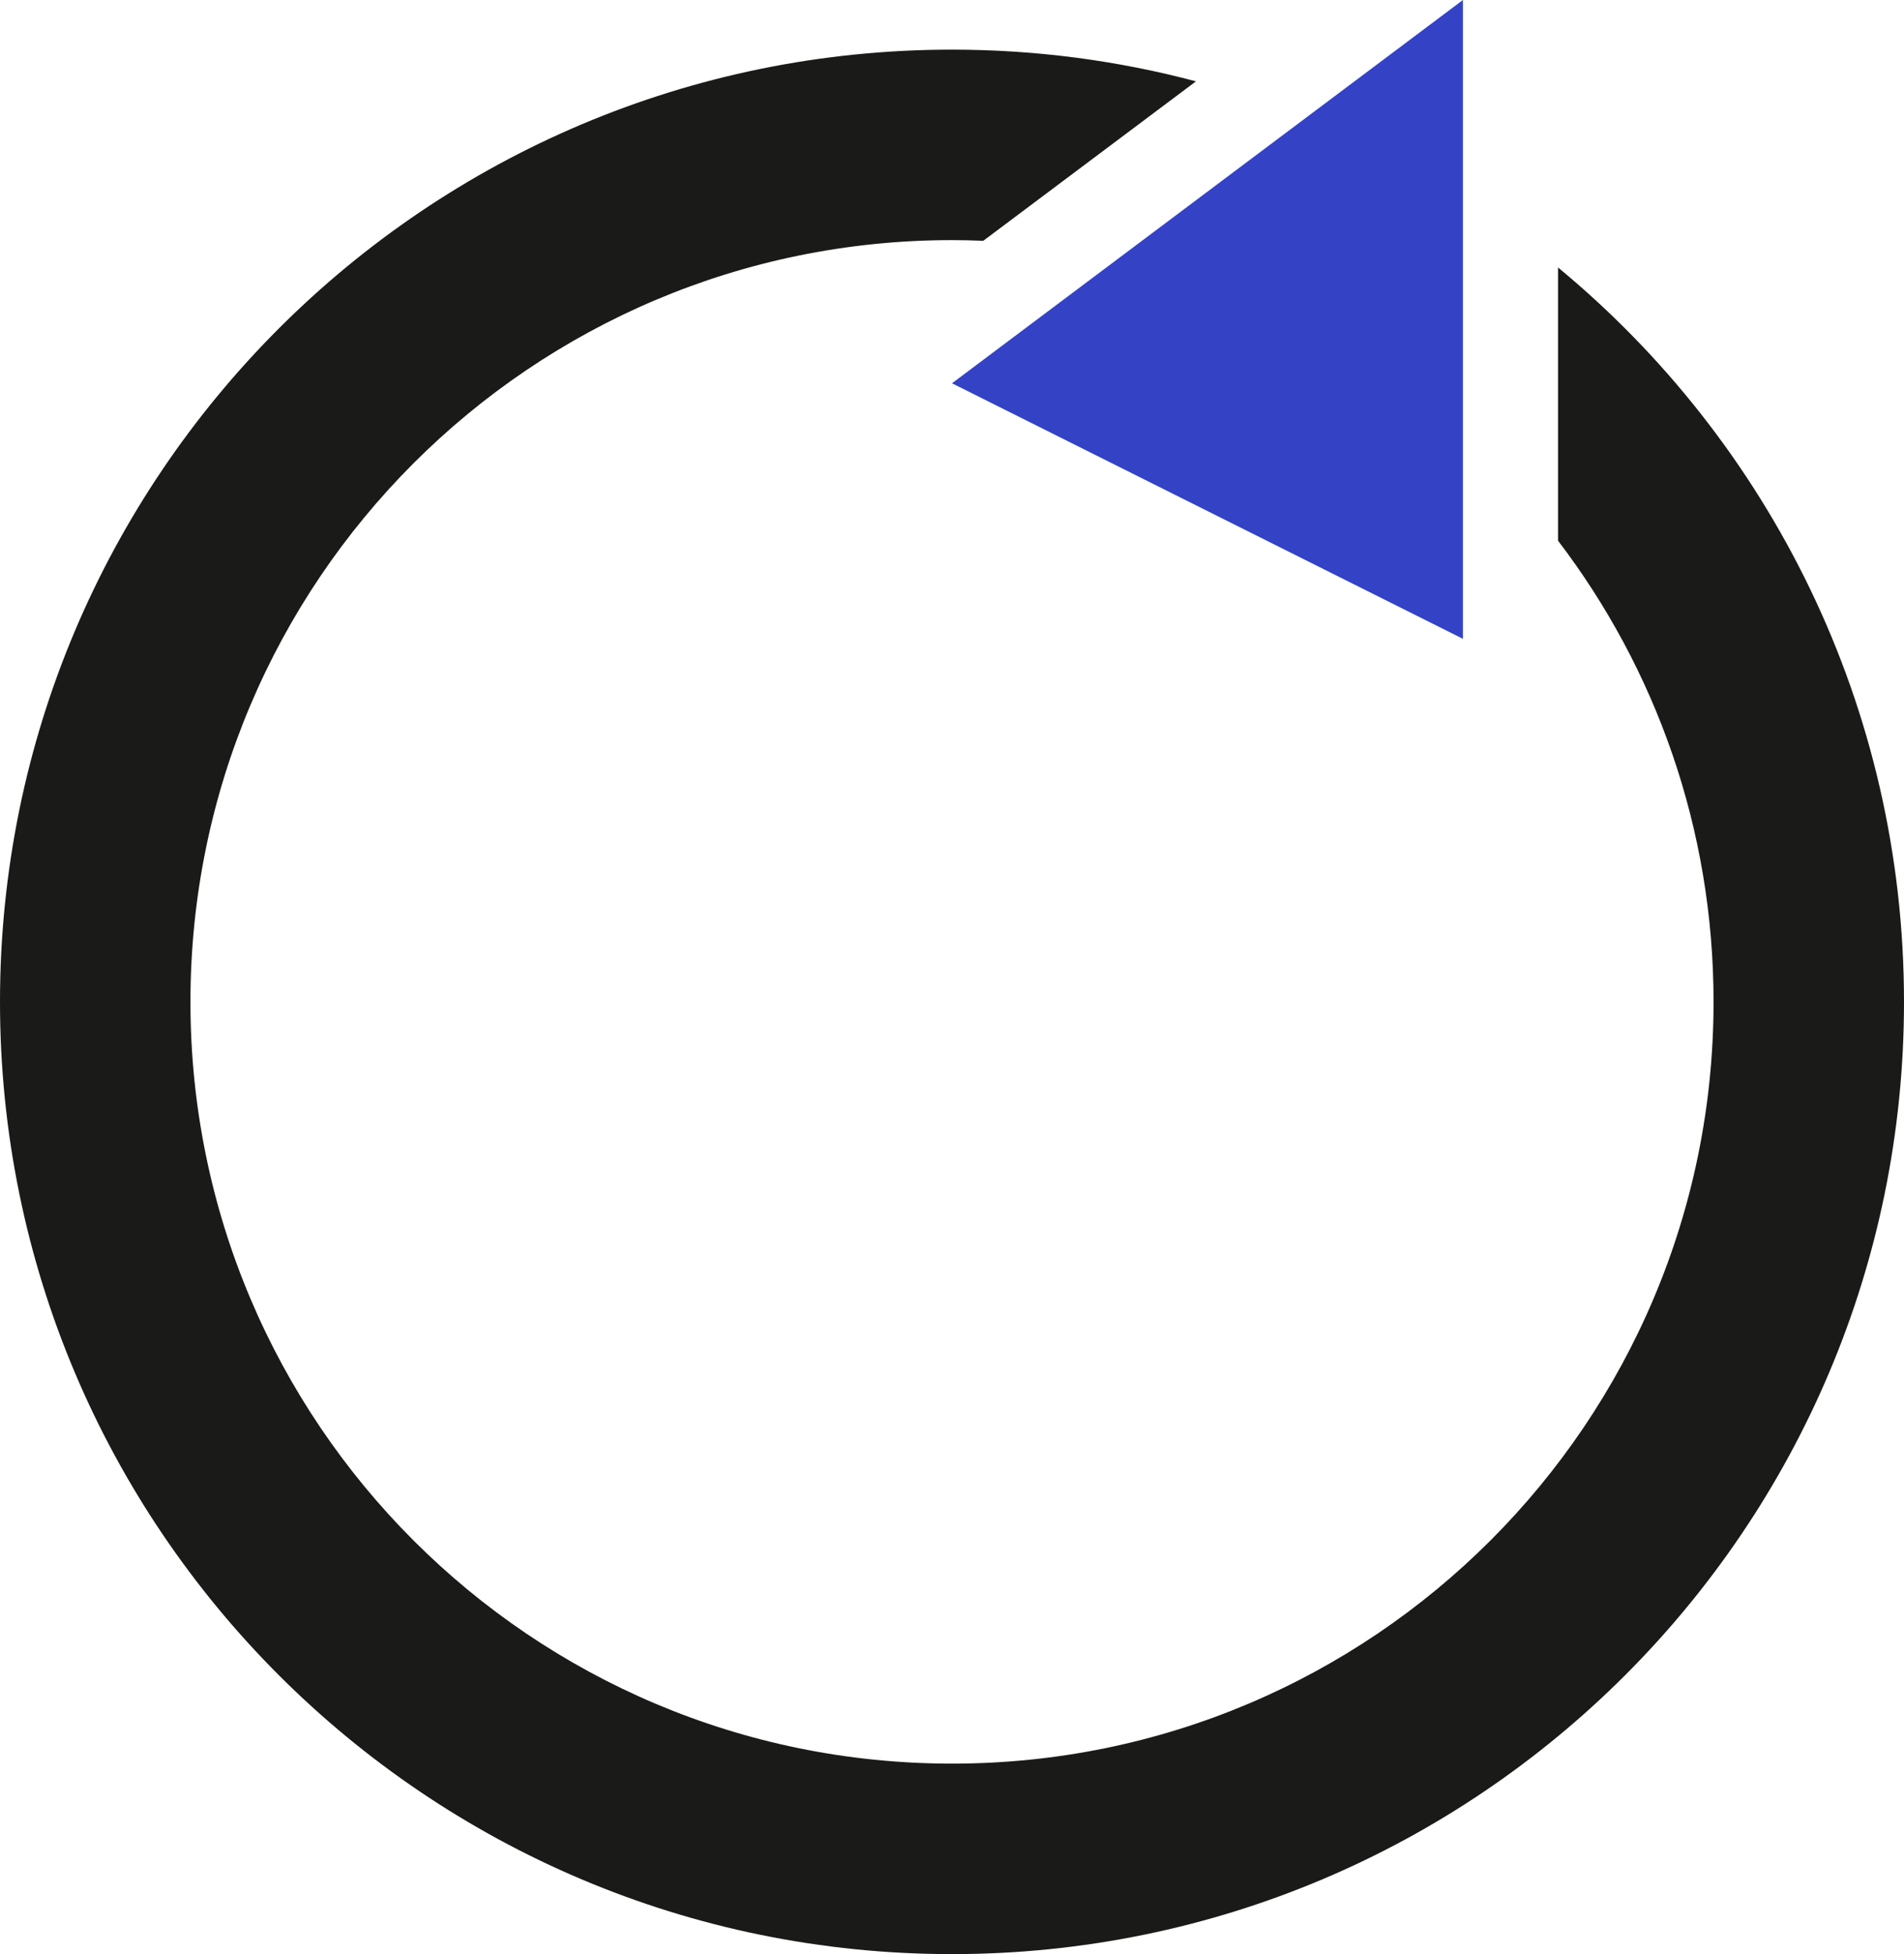 <?xml version="1.0" encoding="UTF-8"?>
<svg id="Layer_2" data-name="Layer 2" xmlns="http://www.w3.org/2000/svg" viewBox="0 0 82.88 85.04">
  <defs>
    <style>
      .cls-1 {
        fill: #3442c6;
      }

      .cls-2 {
        fill: #1a1a18;
      }
    </style>
  </defs>
  <g id="Layer_1-2" data-name="Layer 1">
    <g>
      <path class="cls-2" d="M82.88,43.6c0,22.89-18.56,41.44-41.44,41.44S0,66.49,0,43.6,18.55,2.16,41.44,2.16c3.67,0,7.23.48,10.62,1.38l-9.26,6.94c-.45-.02-.91-.03-1.36-.03-18.31,0-33.15,14.85-33.15,33.15s14.84,33.15,33.15,33.15,33.15-14.85,33.15-33.15c0-7.54-2.52-14.5-6.77-20.07v-11.89c9.2,7.6,15.06,19.1,15.06,31.96Z"/>
      <polygon class="cls-1" points="63.68 0 41.44 16.68 63.68 27.8 63.68 0"/>
    </g>
  </g>
</svg>